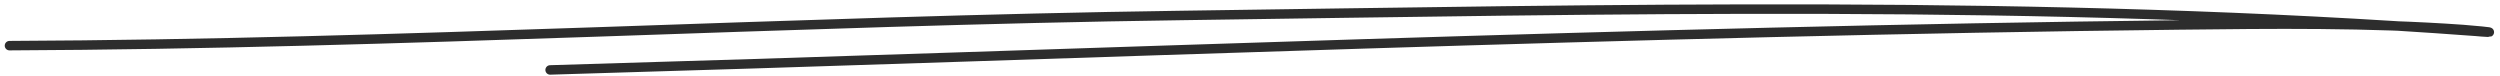 <?xml version="1.0" encoding="UTF-8"?> <svg xmlns="http://www.w3.org/2000/svg" width="264" height="8" viewBox="0 0 264 8" fill="none"><path d="M1 4.821C42.394 4.645 83.449 2.208 124.789 1.633C170.027 1.004 215.853 -0.072 261.485 3.312C261.89 3.342 262.297 3.393 262.701 3.401C263.568 3.418 260.971 3.178 260.102 3.116C250.076 2.399 239.977 2.524 230.042 2.637C172.586 3.292 115.359 5.723 58.092 7.385" stroke="#2D2D2D" stroke-linecap="round"></path></svg> 